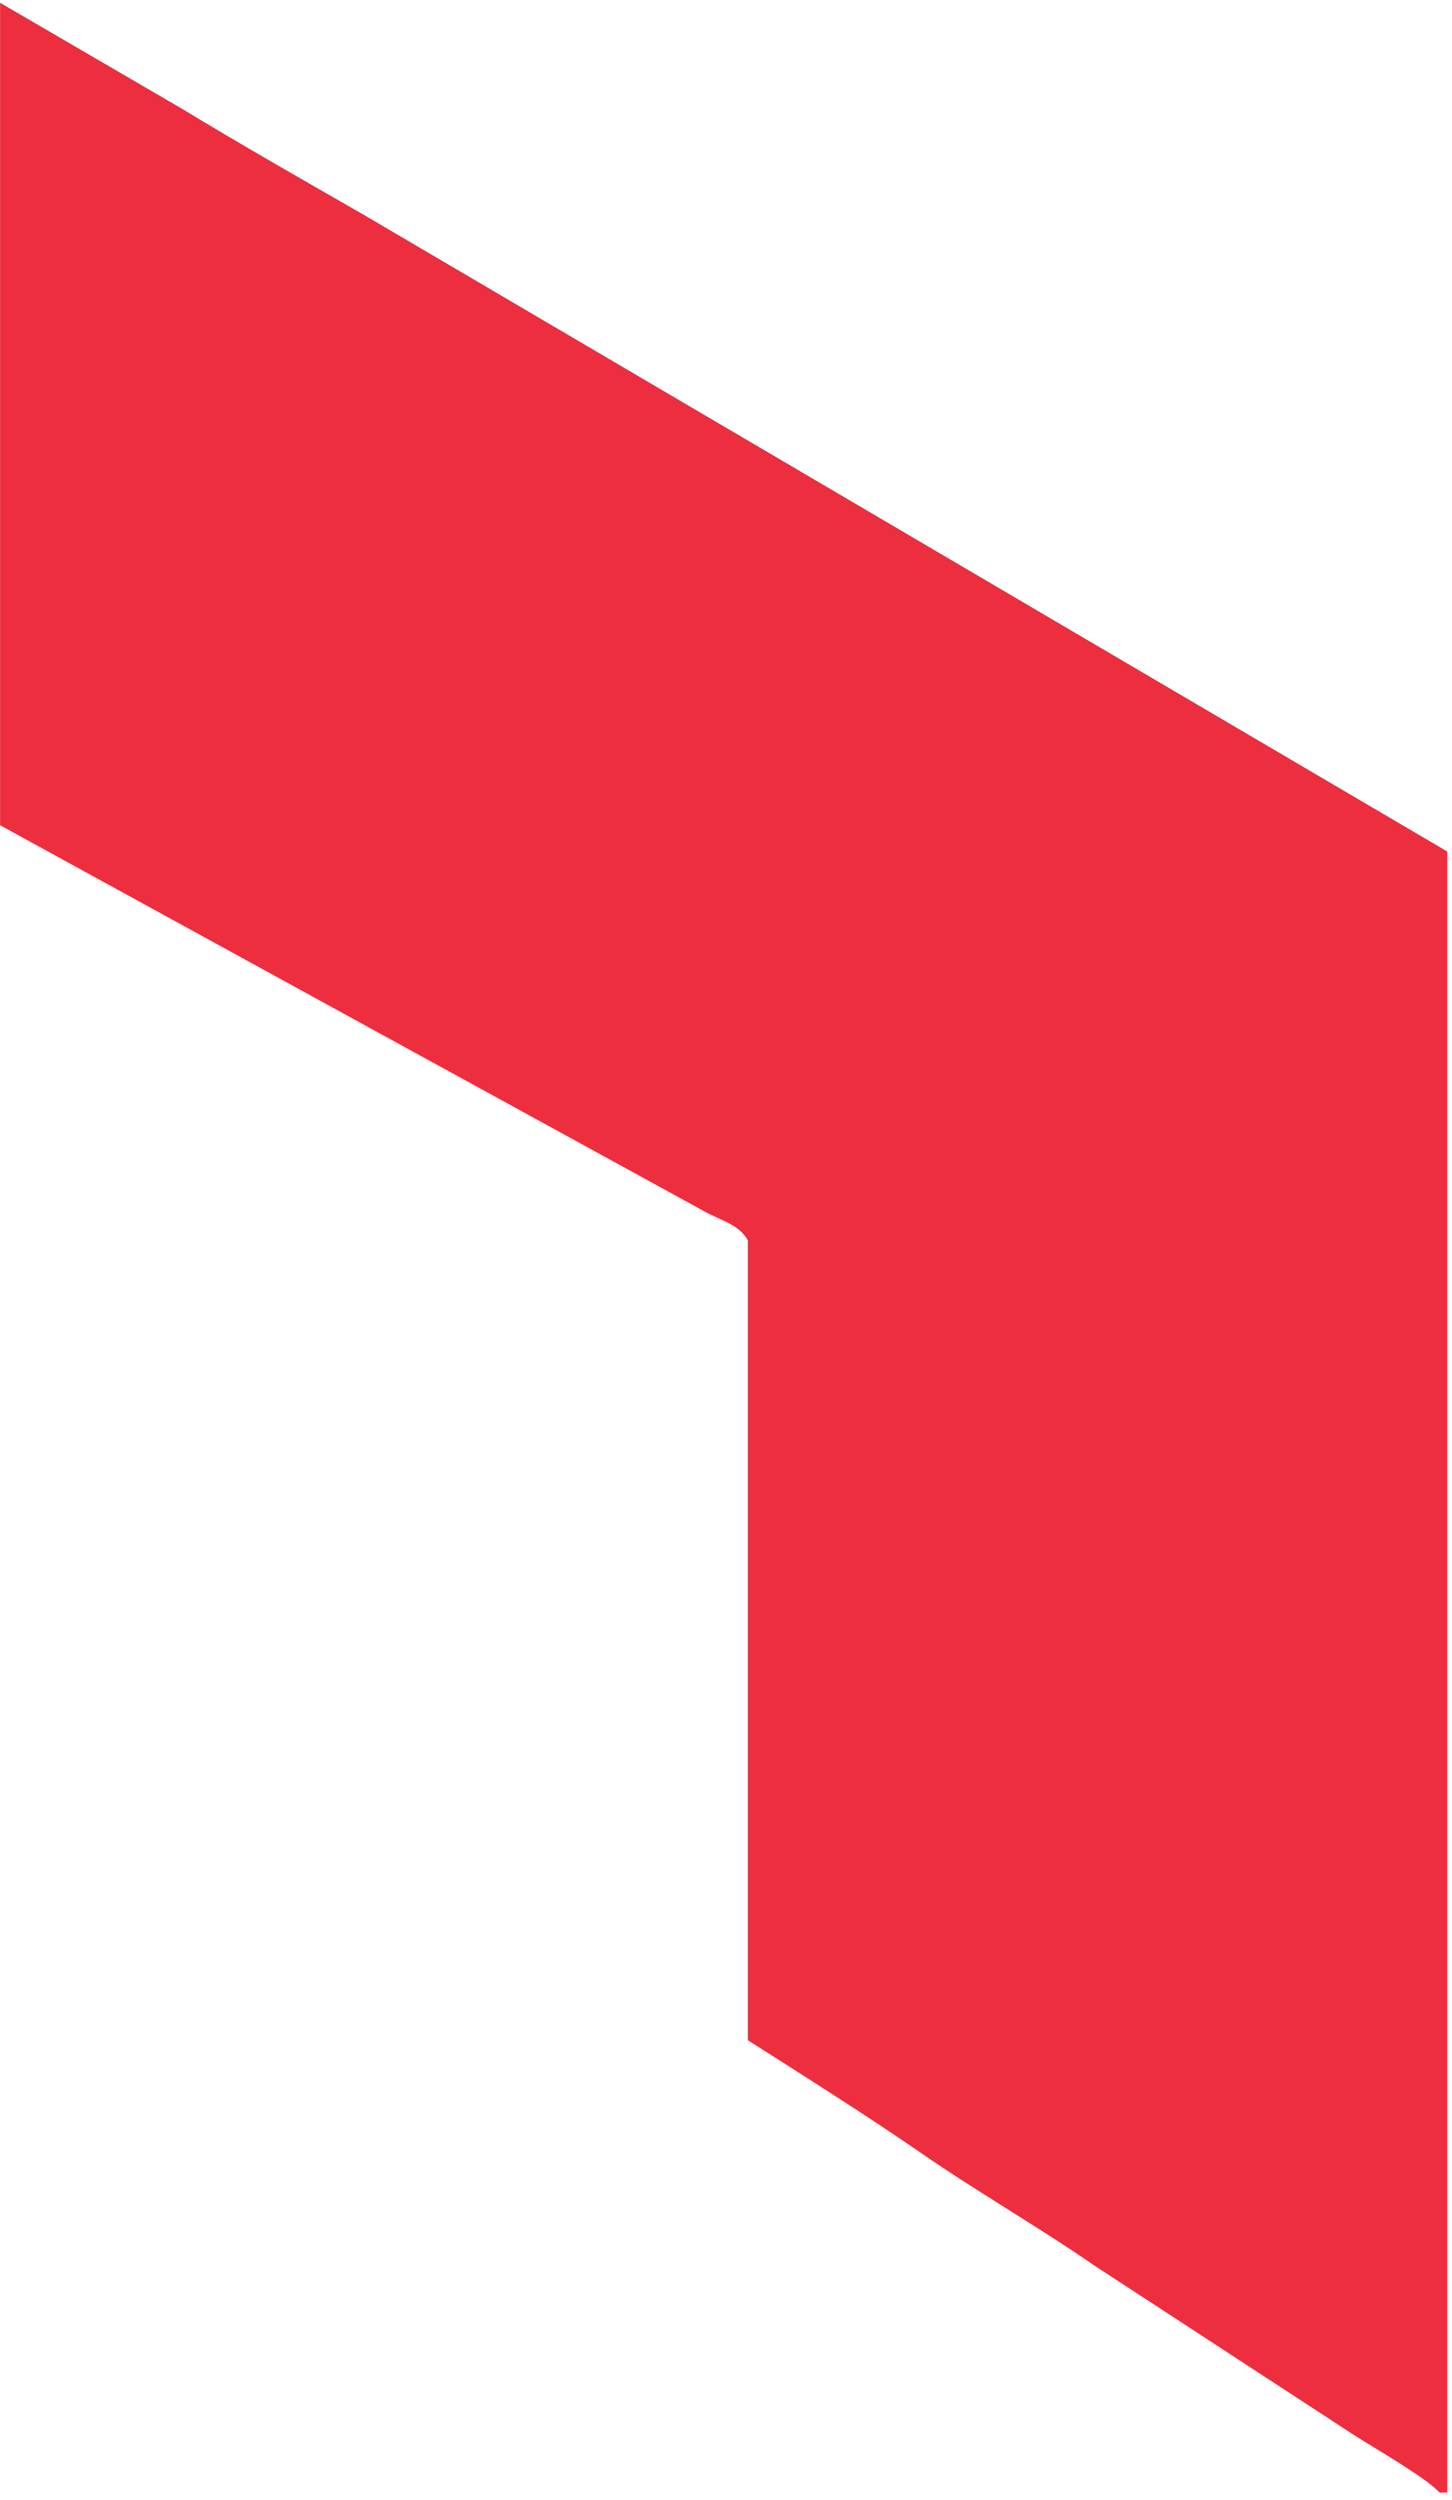 <svg width="179" height="308" viewBox="0 0 179 308" fill="none" xmlns="http://www.w3.org/2000/svg">
<path fill-rule="evenodd" clip-rule="evenodd" d="M0 101.67L86.74 149.2C88.62 150.29 91.16 150.84 92.19 152.84V251.37C99.09 255.77 106.75 260.58 113.52 265.25C120.54 270.1 128.03 274.38 134.95 279.16L166.86 299.98C169.3 301.56 175.82 305.27 177.47 307.11H178.41V104.91L44.8 26.44C37.36 22.17 29.8 17.87 22.47 13.42L0.01 0.34V101.67H0Z" fill="#EC2E3E"/>
</svg>
